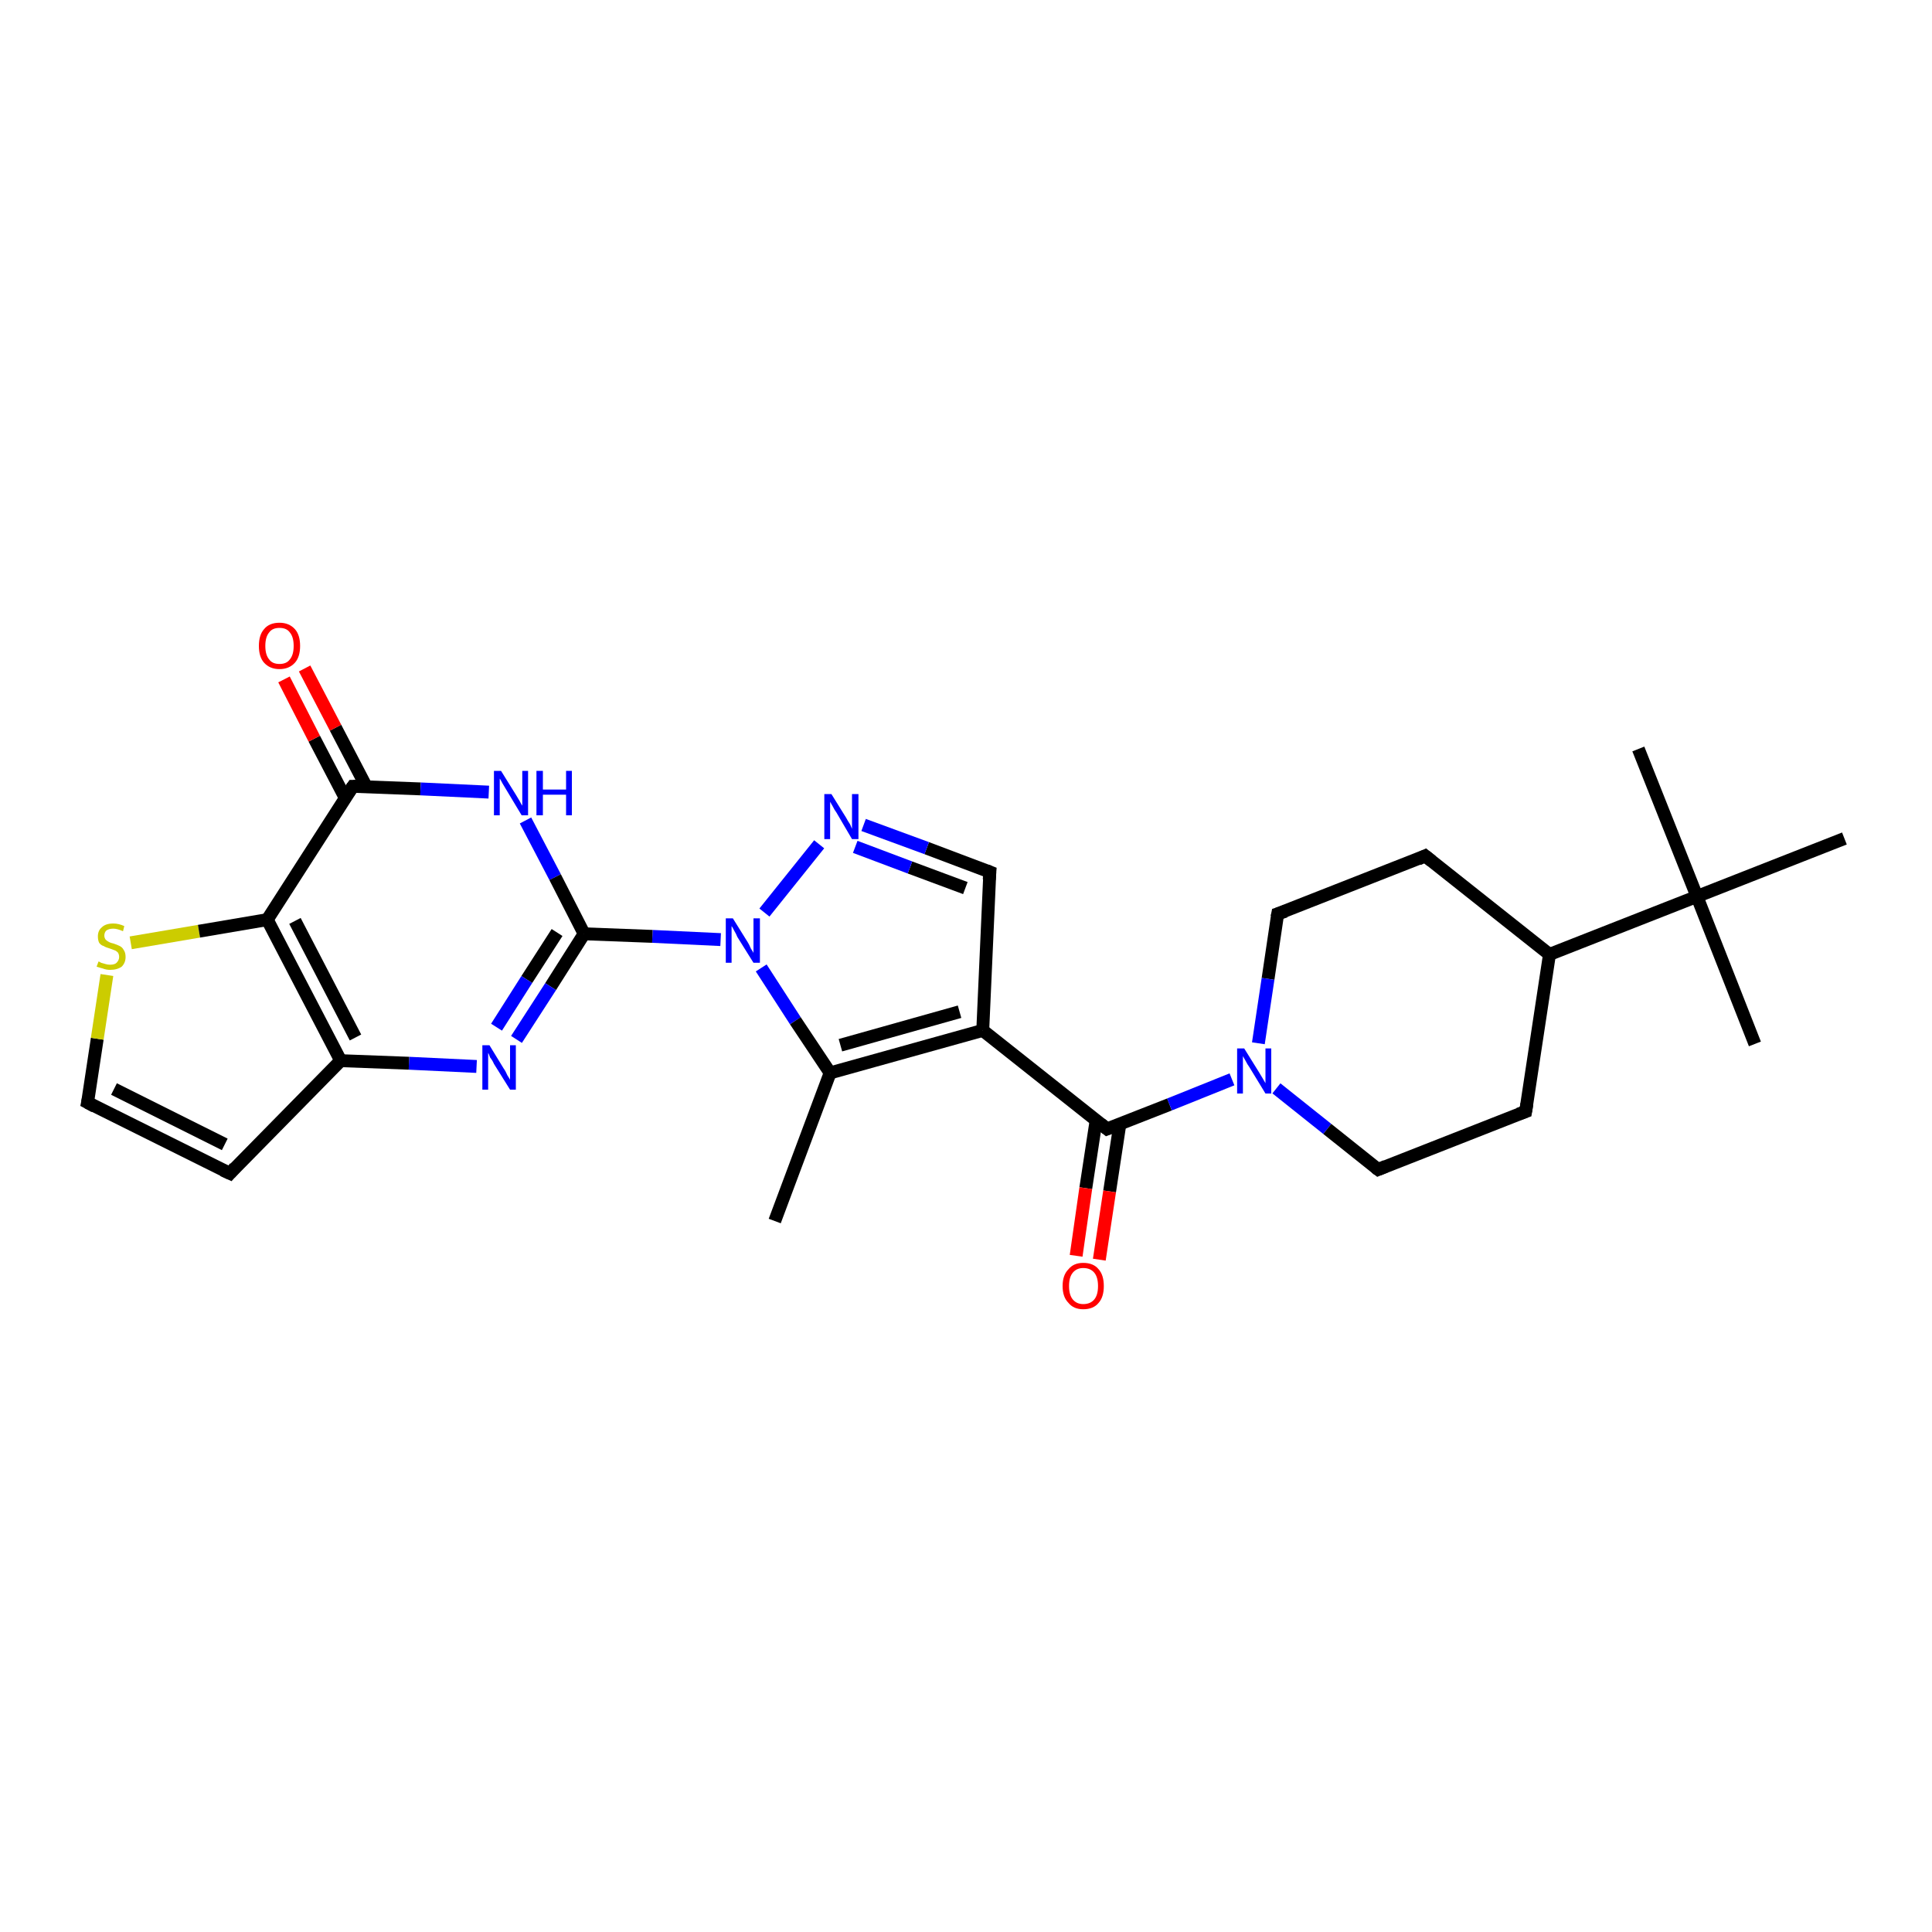 <?xml version='1.0' encoding='iso-8859-1'?>
<svg version='1.1' baseProfile='full'
              xmlns='http://www.w3.org/2000/svg'
                      xmlns:rdkit='http://www.rdkit.org/xml'
                      xmlns:xlink='http://www.w3.org/1999/xlink'
                  xml:space='preserve'
width='300px' height='300px' viewBox='0 0 300 300'>
<!-- END OF HEADER -->
<rect style='opacity:1.0;fill:#FFFFFF;stroke:none' width='300.0' height='300.0' x='0.0' y='0.0'> </rect>
<path class='bond-0 atom-0 atom-1' d='M 120.3,189.6 L 128.9,166.6' style='fill:none;fill-rule:evenodd;stroke:#000000;stroke-width:2.0px;stroke-linecap:butt;stroke-linejoin:miter;stroke-opacity:1' />
<path class='bond-1 atom-1 atom-2' d='M 128.9,166.6 L 152.6,160.0' style='fill:none;fill-rule:evenodd;stroke:#000000;stroke-width:2.0px;stroke-linecap:butt;stroke-linejoin:miter;stroke-opacity:1' />
<path class='bond-1 atom-1 atom-2' d='M 130.5,162.3 L 149.0,157.1' style='fill:none;fill-rule:evenodd;stroke:#000000;stroke-width:2.0px;stroke-linecap:butt;stroke-linejoin:miter;stroke-opacity:1' />
<path class='bond-2 atom-2 atom-3' d='M 152.6,160.0 L 171.9,175.3' style='fill:none;fill-rule:evenodd;stroke:#000000;stroke-width:2.0px;stroke-linecap:butt;stroke-linejoin:miter;stroke-opacity:1' />
<path class='bond-3 atom-3 atom-4' d='M 170.2,174.0 L 168.6,184.5' style='fill:none;fill-rule:evenodd;stroke:#000000;stroke-width:2.0px;stroke-linecap:butt;stroke-linejoin:miter;stroke-opacity:1' />
<path class='bond-3 atom-3 atom-4' d='M 168.6,184.5 L 167.1,195.0' style='fill:none;fill-rule:evenodd;stroke:#FF0000;stroke-width:2.0px;stroke-linecap:butt;stroke-linejoin:miter;stroke-opacity:1' />
<path class='bond-3 atom-3 atom-4' d='M 173.9,174.5 L 172.3,185.0' style='fill:none;fill-rule:evenodd;stroke:#000000;stroke-width:2.0px;stroke-linecap:butt;stroke-linejoin:miter;stroke-opacity:1' />
<path class='bond-3 atom-3 atom-4' d='M 172.3,185.0 L 170.7,195.6' style='fill:none;fill-rule:evenodd;stroke:#FF0000;stroke-width:2.0px;stroke-linecap:butt;stroke-linejoin:miter;stroke-opacity:1' />
<path class='bond-4 atom-3 atom-5' d='M 171.9,175.3 L 181.6,171.5' style='fill:none;fill-rule:evenodd;stroke:#000000;stroke-width:2.0px;stroke-linecap:butt;stroke-linejoin:miter;stroke-opacity:1' />
<path class='bond-4 atom-3 atom-5' d='M 181.6,171.5 L 191.3,167.6' style='fill:none;fill-rule:evenodd;stroke:#0000FF;stroke-width:2.0px;stroke-linecap:butt;stroke-linejoin:miter;stroke-opacity:1' />
<path class='bond-5 atom-5 atom-6' d='M 198.2,169.0 L 206.1,175.3' style='fill:none;fill-rule:evenodd;stroke:#0000FF;stroke-width:2.0px;stroke-linecap:butt;stroke-linejoin:miter;stroke-opacity:1' />
<path class='bond-5 atom-5 atom-6' d='M 206.1,175.3 L 214.0,181.6' style='fill:none;fill-rule:evenodd;stroke:#000000;stroke-width:2.0px;stroke-linecap:butt;stroke-linejoin:miter;stroke-opacity:1' />
<path class='bond-6 atom-6 atom-7' d='M 214.0,181.6 L 236.9,172.6' style='fill:none;fill-rule:evenodd;stroke:#000000;stroke-width:2.0px;stroke-linecap:butt;stroke-linejoin:miter;stroke-opacity:1' />
<path class='bond-7 atom-7 atom-8' d='M 236.9,172.6 L 240.6,148.2' style='fill:none;fill-rule:evenodd;stroke:#000000;stroke-width:2.0px;stroke-linecap:butt;stroke-linejoin:miter;stroke-opacity:1' />
<path class='bond-8 atom-8 atom-9' d='M 240.6,148.2 L 263.5,139.2' style='fill:none;fill-rule:evenodd;stroke:#000000;stroke-width:2.0px;stroke-linecap:butt;stroke-linejoin:miter;stroke-opacity:1' />
<path class='bond-9 atom-9 atom-10' d='M 263.5,139.2 L 272.5,162.1' style='fill:none;fill-rule:evenodd;stroke:#000000;stroke-width:2.0px;stroke-linecap:butt;stroke-linejoin:miter;stroke-opacity:1' />
<path class='bond-10 atom-9 atom-11' d='M 263.5,139.2 L 254.4,116.3' style='fill:none;fill-rule:evenodd;stroke:#000000;stroke-width:2.0px;stroke-linecap:butt;stroke-linejoin:miter;stroke-opacity:1' />
<path class='bond-11 atom-9 atom-12' d='M 263.5,139.2 L 286.4,130.2' style='fill:none;fill-rule:evenodd;stroke:#000000;stroke-width:2.0px;stroke-linecap:butt;stroke-linejoin:miter;stroke-opacity:1' />
<path class='bond-12 atom-8 atom-13' d='M 240.6,148.2 L 221.3,132.9' style='fill:none;fill-rule:evenodd;stroke:#000000;stroke-width:2.0px;stroke-linecap:butt;stroke-linejoin:miter;stroke-opacity:1' />
<path class='bond-13 atom-13 atom-14' d='M 221.3,132.9 L 198.4,141.9' style='fill:none;fill-rule:evenodd;stroke:#000000;stroke-width:2.0px;stroke-linecap:butt;stroke-linejoin:miter;stroke-opacity:1' />
<path class='bond-14 atom-2 atom-15' d='M 152.6,160.0 L 153.7,135.4' style='fill:none;fill-rule:evenodd;stroke:#000000;stroke-width:2.0px;stroke-linecap:butt;stroke-linejoin:miter;stroke-opacity:1' />
<path class='bond-15 atom-15 atom-16' d='M 153.7,135.4 L 143.9,131.7' style='fill:none;fill-rule:evenodd;stroke:#000000;stroke-width:2.0px;stroke-linecap:butt;stroke-linejoin:miter;stroke-opacity:1' />
<path class='bond-15 atom-15 atom-16' d='M 143.9,131.7 L 134.1,128.1' style='fill:none;fill-rule:evenodd;stroke:#0000FF;stroke-width:2.0px;stroke-linecap:butt;stroke-linejoin:miter;stroke-opacity:1' />
<path class='bond-15 atom-15 atom-16' d='M 149.9,137.9 L 141.3,134.7' style='fill:none;fill-rule:evenodd;stroke:#000000;stroke-width:2.0px;stroke-linecap:butt;stroke-linejoin:miter;stroke-opacity:1' />
<path class='bond-15 atom-15 atom-16' d='M 141.3,134.7 L 132.8,131.5' style='fill:none;fill-rule:evenodd;stroke:#0000FF;stroke-width:2.0px;stroke-linecap:butt;stroke-linejoin:miter;stroke-opacity:1' />
<path class='bond-16 atom-16 atom-17' d='M 127.2,131.1 L 118.7,141.7' style='fill:none;fill-rule:evenodd;stroke:#0000FF;stroke-width:2.0px;stroke-linecap:butt;stroke-linejoin:miter;stroke-opacity:1' />
<path class='bond-17 atom-17 atom-18' d='M 111.9,145.9 L 101.3,145.4' style='fill:none;fill-rule:evenodd;stroke:#0000FF;stroke-width:2.0px;stroke-linecap:butt;stroke-linejoin:miter;stroke-opacity:1' />
<path class='bond-17 atom-17 atom-18' d='M 101.3,145.4 L 90.7,145.0' style='fill:none;fill-rule:evenodd;stroke:#000000;stroke-width:2.0px;stroke-linecap:butt;stroke-linejoin:miter;stroke-opacity:1' />
<path class='bond-18 atom-18 atom-19' d='M 90.7,145.0 L 85.5,153.2' style='fill:none;fill-rule:evenodd;stroke:#000000;stroke-width:2.0px;stroke-linecap:butt;stroke-linejoin:miter;stroke-opacity:1' />
<path class='bond-18 atom-18 atom-19' d='M 85.5,153.2 L 80.2,161.4' style='fill:none;fill-rule:evenodd;stroke:#0000FF;stroke-width:2.0px;stroke-linecap:butt;stroke-linejoin:miter;stroke-opacity:1' />
<path class='bond-18 atom-18 atom-19' d='M 86.5,144.8 L 81.8,152.1' style='fill:none;fill-rule:evenodd;stroke:#000000;stroke-width:2.0px;stroke-linecap:butt;stroke-linejoin:miter;stroke-opacity:1' />
<path class='bond-18 atom-18 atom-19' d='M 81.8,152.1 L 77.1,159.5' style='fill:none;fill-rule:evenodd;stroke:#0000FF;stroke-width:2.0px;stroke-linecap:butt;stroke-linejoin:miter;stroke-opacity:1' />
<path class='bond-19 atom-19 atom-20' d='M 74.0,165.6 L 63.5,165.1' style='fill:none;fill-rule:evenodd;stroke:#0000FF;stroke-width:2.0px;stroke-linecap:butt;stroke-linejoin:miter;stroke-opacity:1' />
<path class='bond-19 atom-19 atom-20' d='M 63.5,165.1 L 52.9,164.7' style='fill:none;fill-rule:evenodd;stroke:#000000;stroke-width:2.0px;stroke-linecap:butt;stroke-linejoin:miter;stroke-opacity:1' />
<path class='bond-20 atom-20 atom-21' d='M 52.9,164.7 L 35.7,182.2' style='fill:none;fill-rule:evenodd;stroke:#000000;stroke-width:2.0px;stroke-linecap:butt;stroke-linejoin:miter;stroke-opacity:1' />
<path class='bond-21 atom-21 atom-22' d='M 35.7,182.2 L 13.6,171.2' style='fill:none;fill-rule:evenodd;stroke:#000000;stroke-width:2.0px;stroke-linecap:butt;stroke-linejoin:miter;stroke-opacity:1' />
<path class='bond-21 atom-21 atom-22' d='M 34.9,177.7 L 17.7,169.1' style='fill:none;fill-rule:evenodd;stroke:#000000;stroke-width:2.0px;stroke-linecap:butt;stroke-linejoin:miter;stroke-opacity:1' />
<path class='bond-22 atom-22 atom-23' d='M 13.6,171.2 L 15.1,161.3' style='fill:none;fill-rule:evenodd;stroke:#000000;stroke-width:2.0px;stroke-linecap:butt;stroke-linejoin:miter;stroke-opacity:1' />
<path class='bond-22 atom-22 atom-23' d='M 15.1,161.3 L 16.6,151.4' style='fill:none;fill-rule:evenodd;stroke:#CCCC00;stroke-width:2.0px;stroke-linecap:butt;stroke-linejoin:miter;stroke-opacity:1' />
<path class='bond-23 atom-23 atom-24' d='M 20.3,146.4 L 30.9,144.6' style='fill:none;fill-rule:evenodd;stroke:#CCCC00;stroke-width:2.0px;stroke-linecap:butt;stroke-linejoin:miter;stroke-opacity:1' />
<path class='bond-23 atom-23 atom-24' d='M 30.9,144.6 L 41.5,142.8' style='fill:none;fill-rule:evenodd;stroke:#000000;stroke-width:2.0px;stroke-linecap:butt;stroke-linejoin:miter;stroke-opacity:1' />
<path class='bond-24 atom-24 atom-25' d='M 41.5,142.8 L 54.8,122.1' style='fill:none;fill-rule:evenodd;stroke:#000000;stroke-width:2.0px;stroke-linecap:butt;stroke-linejoin:miter;stroke-opacity:1' />
<path class='bond-25 atom-25 atom-26' d='M 56.9,122.2 L 52.1,113.0' style='fill:none;fill-rule:evenodd;stroke:#000000;stroke-width:2.0px;stroke-linecap:butt;stroke-linejoin:miter;stroke-opacity:1' />
<path class='bond-25 atom-25 atom-26' d='M 52.1,113.0 L 47.3,103.8' style='fill:none;fill-rule:evenodd;stroke:#FF0000;stroke-width:2.0px;stroke-linecap:butt;stroke-linejoin:miter;stroke-opacity:1' />
<path class='bond-25 atom-25 atom-26' d='M 53.6,123.9 L 48.8,114.7' style='fill:none;fill-rule:evenodd;stroke:#000000;stroke-width:2.0px;stroke-linecap:butt;stroke-linejoin:miter;stroke-opacity:1' />
<path class='bond-25 atom-25 atom-26' d='M 48.8,114.7 L 44.1,105.5' style='fill:none;fill-rule:evenodd;stroke:#FF0000;stroke-width:2.0px;stroke-linecap:butt;stroke-linejoin:miter;stroke-opacity:1' />
<path class='bond-26 atom-25 atom-27' d='M 54.8,122.1 L 65.3,122.5' style='fill:none;fill-rule:evenodd;stroke:#000000;stroke-width:2.0px;stroke-linecap:butt;stroke-linejoin:miter;stroke-opacity:1' />
<path class='bond-26 atom-25 atom-27' d='M 65.3,122.5 L 75.9,123.0' style='fill:none;fill-rule:evenodd;stroke:#0000FF;stroke-width:2.0px;stroke-linecap:butt;stroke-linejoin:miter;stroke-opacity:1' />
<path class='bond-27 atom-17 atom-1' d='M 118.2,150.3 L 123.5,158.5' style='fill:none;fill-rule:evenodd;stroke:#0000FF;stroke-width:2.0px;stroke-linecap:butt;stroke-linejoin:miter;stroke-opacity:1' />
<path class='bond-27 atom-17 atom-1' d='M 123.5,158.5 L 128.9,166.6' style='fill:none;fill-rule:evenodd;stroke:#000000;stroke-width:2.0px;stroke-linecap:butt;stroke-linejoin:miter;stroke-opacity:1' />
<path class='bond-28 atom-27 atom-18' d='M 81.6,127.4 L 86.2,136.2' style='fill:none;fill-rule:evenodd;stroke:#0000FF;stroke-width:2.0px;stroke-linecap:butt;stroke-linejoin:miter;stroke-opacity:1' />
<path class='bond-28 atom-27 atom-18' d='M 86.2,136.2 L 90.7,145.0' style='fill:none;fill-rule:evenodd;stroke:#000000;stroke-width:2.0px;stroke-linecap:butt;stroke-linejoin:miter;stroke-opacity:1' />
<path class='bond-29 atom-14 atom-5' d='M 198.4,141.9 L 196.9,152.0' style='fill:none;fill-rule:evenodd;stroke:#000000;stroke-width:2.0px;stroke-linecap:butt;stroke-linejoin:miter;stroke-opacity:1' />
<path class='bond-29 atom-14 atom-5' d='M 196.9,152.0 L 195.4,162.0' style='fill:none;fill-rule:evenodd;stroke:#0000FF;stroke-width:2.0px;stroke-linecap:butt;stroke-linejoin:miter;stroke-opacity:1' />
<path class='bond-30 atom-24 atom-20' d='M 41.5,142.8 L 52.9,164.7' style='fill:none;fill-rule:evenodd;stroke:#000000;stroke-width:2.0px;stroke-linecap:butt;stroke-linejoin:miter;stroke-opacity:1' />
<path class='bond-30 atom-24 atom-20' d='M 45.8,143.0 L 55.2,161.1' style='fill:none;fill-rule:evenodd;stroke:#000000;stroke-width:2.0px;stroke-linecap:butt;stroke-linejoin:miter;stroke-opacity:1' />
<path d='M 170.9,174.5 L 171.9,175.3 L 172.4,175.1' style='fill:none;stroke:#000000;stroke-width:2.0px;stroke-linecap:butt;stroke-linejoin:miter;stroke-opacity:1;' />
<path d='M 213.6,181.3 L 214.0,181.6 L 215.2,181.1' style='fill:none;stroke:#000000;stroke-width:2.0px;stroke-linecap:butt;stroke-linejoin:miter;stroke-opacity:1;' />
<path d='M 235.8,173.0 L 236.9,172.6 L 237.1,171.4' style='fill:none;stroke:#000000;stroke-width:2.0px;stroke-linecap:butt;stroke-linejoin:miter;stroke-opacity:1;' />
<path d='M 222.3,133.7 L 221.3,132.9 L 220.2,133.4' style='fill:none;stroke:#000000;stroke-width:2.0px;stroke-linecap:butt;stroke-linejoin:miter;stroke-opacity:1;' />
<path d='M 199.6,141.5 L 198.4,141.9 L 198.3,142.4' style='fill:none;stroke:#000000;stroke-width:2.0px;stroke-linecap:butt;stroke-linejoin:miter;stroke-opacity:1;' />
<path d='M 153.6,136.6 L 153.7,135.4 L 153.2,135.2' style='fill:none;stroke:#000000;stroke-width:2.0px;stroke-linecap:butt;stroke-linejoin:miter;stroke-opacity:1;' />
<path d='M 36.5,181.3 L 35.7,182.2 L 34.6,181.7' style='fill:none;stroke:#000000;stroke-width:2.0px;stroke-linecap:butt;stroke-linejoin:miter;stroke-opacity:1;' />
<path d='M 14.7,171.8 L 13.6,171.2 L 13.7,170.7' style='fill:none;stroke:#000000;stroke-width:2.0px;stroke-linecap:butt;stroke-linejoin:miter;stroke-opacity:1;' />
<path d='M 54.1,123.1 L 54.8,122.1 L 55.3,122.1' style='fill:none;stroke:#000000;stroke-width:2.0px;stroke-linecap:butt;stroke-linejoin:miter;stroke-opacity:1;' />
<path class='atom-4' d='M 165.0 199.7
Q 165.0 198.0, 165.9 197.1
Q 166.7 196.1, 168.2 196.1
Q 169.8 196.1, 170.6 197.1
Q 171.4 198.0, 171.4 199.7
Q 171.4 201.4, 170.6 202.3
Q 169.8 203.3, 168.2 203.3
Q 166.7 203.3, 165.9 202.3
Q 165.0 201.4, 165.0 199.7
M 168.2 202.5
Q 169.3 202.5, 169.9 201.8
Q 170.5 201.1, 170.5 199.7
Q 170.5 198.3, 169.9 197.6
Q 169.3 196.9, 168.2 196.9
Q 167.2 196.9, 166.6 197.6
Q 166.0 198.3, 166.0 199.7
Q 166.0 201.1, 166.6 201.8
Q 167.2 202.5, 168.2 202.5
' fill='#FF0000'/>
<path class='atom-5' d='M 193.2 162.8
L 195.5 166.5
Q 195.7 166.8, 196.1 167.5
Q 196.5 168.2, 196.5 168.2
L 196.5 162.8
L 197.4 162.8
L 197.4 169.8
L 196.5 169.8
L 194.0 165.7
Q 193.7 165.3, 193.4 164.7
Q 193.1 164.2, 193.0 164.0
L 193.0 169.8
L 192.1 169.8
L 192.1 162.8
L 193.2 162.8
' fill='#0000FF'/>
<path class='atom-16' d='M 129.1 123.3
L 131.4 127.0
Q 131.6 127.4, 132.0 128.0
Q 132.3 128.7, 132.3 128.7
L 132.3 123.3
L 133.3 123.3
L 133.3 130.3
L 132.3 130.3
L 129.9 126.2
Q 129.6 125.8, 129.3 125.2
Q 129.0 124.7, 128.9 124.5
L 128.9 130.3
L 128.0 130.3
L 128.0 123.3
L 129.1 123.3
' fill='#0000FF'/>
<path class='atom-17' d='M 113.8 142.6
L 116.1 146.3
Q 116.3 146.6, 116.6 147.3
Q 117.0 147.9, 117.0 148.0
L 117.0 142.6
L 118.0 142.6
L 118.0 149.5
L 117.0 149.5
L 114.5 145.5
Q 114.3 145.0, 114.0 144.5
Q 113.7 143.9, 113.6 143.8
L 113.6 149.5
L 112.7 149.5
L 112.7 142.6
L 113.8 142.6
' fill='#0000FF'/>
<path class='atom-19' d='M 76.0 162.3
L 78.2 165.9
Q 78.5 166.3, 78.8 167.0
Q 79.2 167.6, 79.2 167.7
L 79.2 162.3
L 80.1 162.3
L 80.1 169.2
L 79.2 169.2
L 76.7 165.2
Q 76.5 164.7, 76.1 164.2
Q 75.9 163.6, 75.8 163.5
L 75.8 169.2
L 74.9 169.2
L 74.9 162.3
L 76.0 162.3
' fill='#0000FF'/>
<path class='atom-23' d='M 15.3 149.3
Q 15.4 149.3, 15.7 149.5
Q 16.0 149.6, 16.4 149.7
Q 16.7 149.8, 17.1 149.8
Q 17.8 149.8, 18.1 149.5
Q 18.5 149.1, 18.5 148.6
Q 18.5 148.2, 18.3 147.9
Q 18.1 147.7, 17.9 147.6
Q 17.6 147.5, 17.1 147.3
Q 16.4 147.1, 16.1 146.9
Q 15.7 146.8, 15.4 146.4
Q 15.2 146.0, 15.2 145.4
Q 15.2 144.5, 15.8 144.0
Q 16.4 143.4, 17.6 143.4
Q 18.4 143.4, 19.3 143.8
L 19.1 144.6
Q 18.2 144.2, 17.6 144.2
Q 16.9 144.2, 16.5 144.5
Q 16.2 144.8, 16.2 145.3
Q 16.2 145.6, 16.4 145.9
Q 16.6 146.1, 16.8 146.2
Q 17.1 146.4, 17.6 146.5
Q 18.2 146.7, 18.6 146.9
Q 19.0 147.1, 19.2 147.5
Q 19.5 147.9, 19.5 148.6
Q 19.5 149.5, 18.9 150.1
Q 18.2 150.6, 17.1 150.6
Q 16.5 150.6, 16.0 150.4
Q 15.6 150.3, 15.0 150.1
L 15.3 149.3
' fill='#CCCC00'/>
<path class='atom-26' d='M 40.2 100.3
Q 40.2 98.6, 41.0 97.7
Q 41.8 96.7, 43.4 96.7
Q 44.9 96.7, 45.8 97.7
Q 46.6 98.6, 46.6 100.3
Q 46.6 102.0, 45.8 102.9
Q 44.9 103.9, 43.4 103.9
Q 41.9 103.9, 41.0 102.9
Q 40.2 102.0, 40.2 100.3
M 43.4 103.1
Q 44.5 103.1, 45.0 102.4
Q 45.6 101.7, 45.6 100.3
Q 45.6 98.9, 45.0 98.2
Q 44.5 97.5, 43.4 97.5
Q 42.3 97.5, 41.8 98.2
Q 41.2 98.9, 41.2 100.3
Q 41.2 101.7, 41.8 102.4
Q 42.3 103.1, 43.4 103.1
' fill='#FF0000'/>
<path class='atom-27' d='M 77.8 119.7
L 80.1 123.4
Q 80.3 123.7, 80.7 124.4
Q 81.0 125.0, 81.1 125.1
L 81.1 119.7
L 82.0 119.7
L 82.0 126.6
L 81.0 126.6
L 78.6 122.6
Q 78.3 122.1, 78.0 121.6
Q 77.7 121.0, 77.6 120.9
L 77.6 126.6
L 76.7 126.6
L 76.7 119.7
L 77.8 119.7
' fill='#0000FF'/>
<path class='atom-27' d='M 83.3 119.7
L 84.3 119.7
L 84.3 122.6
L 87.9 122.6
L 87.9 119.7
L 88.8 119.7
L 88.8 126.6
L 87.9 126.6
L 87.9 123.4
L 84.3 123.4
L 84.3 126.6
L 83.3 126.6
L 83.3 119.7
' fill='#0000FF'/>
</svg>
